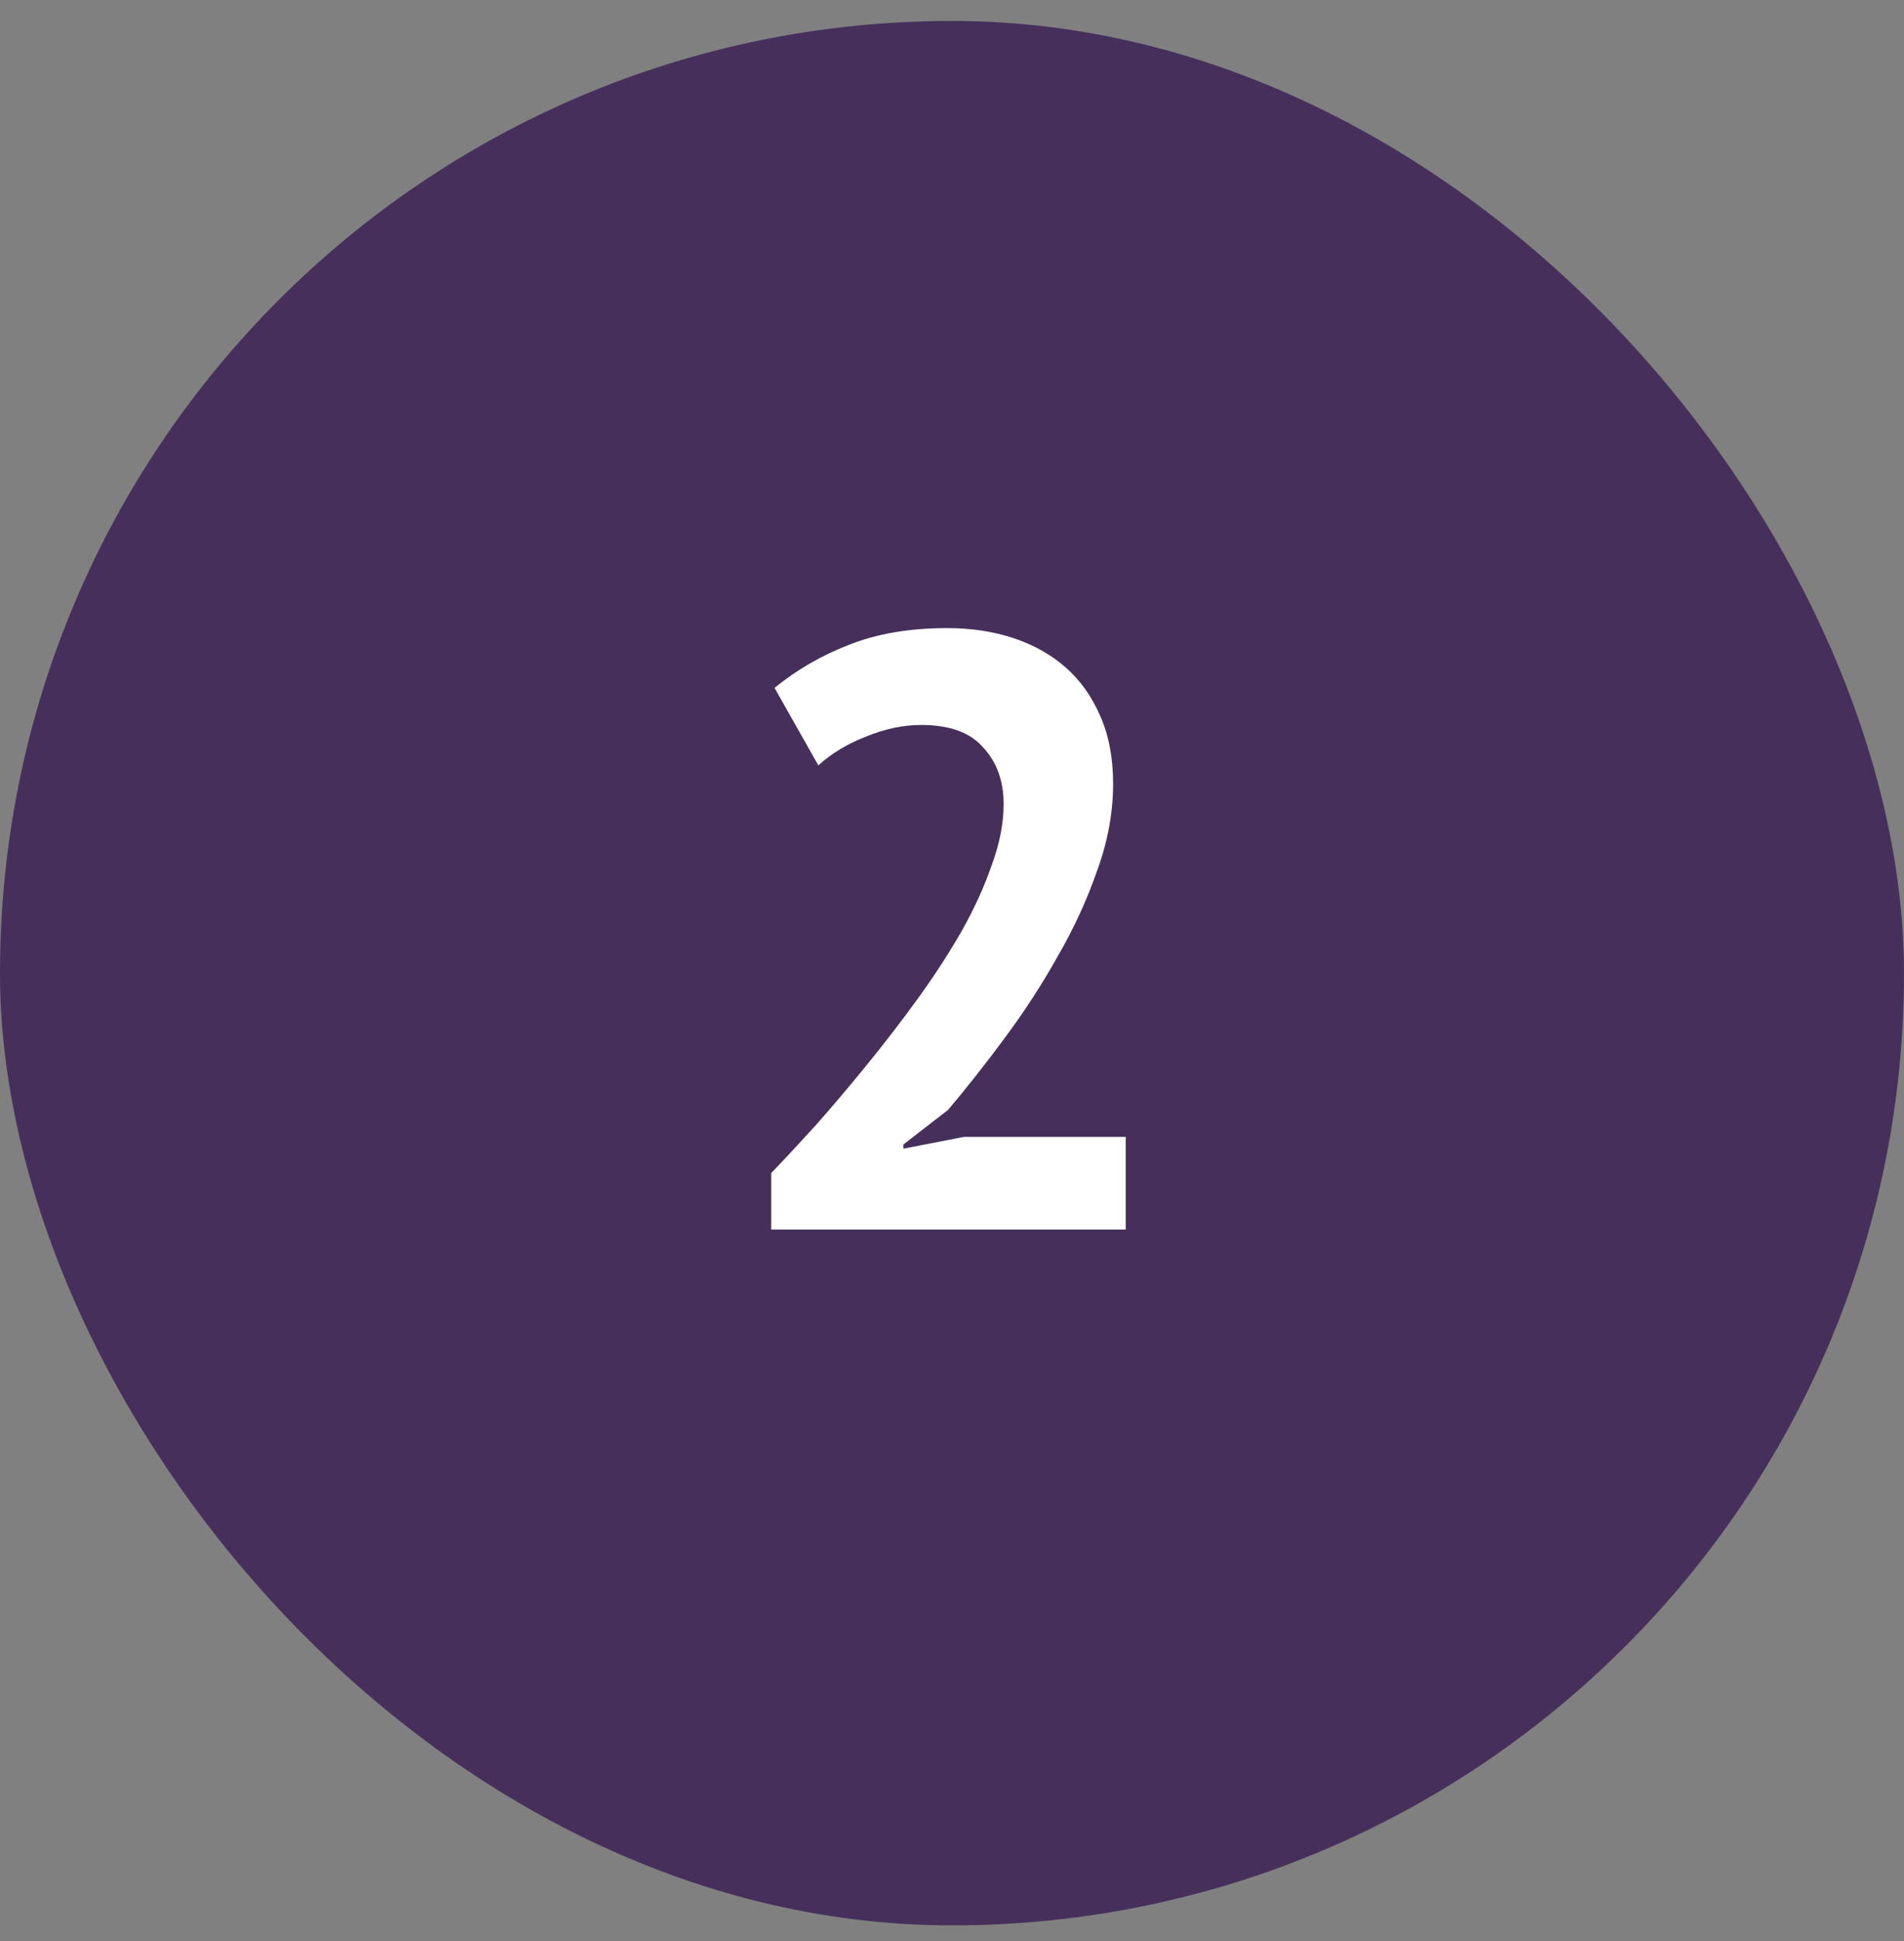 <svg width="52" height="53" viewBox="0 0 52 53" fill="none" xmlns="http://www.w3.org/2000/svg">
<rect x="0" y="0" width="52" height="53" fill="#808080" stroke="none"/>
<rect y="0.572" width="52" height="52" rx="26" fill="#46305B"/>
<path d="M30.4 21.405C30.4 22.187 30.254 22.977 29.963 23.774C29.687 24.572 29.327 25.354 28.882 26.12C28.453 26.887 27.97 27.631 27.433 28.351C26.912 29.057 26.398 29.708 25.892 30.306L24.673 31.249V31.364L26.329 31.042H30.745V33.572H21.062V32.031C21.43 31.648 21.844 31.203 22.304 30.697C22.764 30.176 23.224 29.632 23.684 29.064C24.159 28.482 24.619 27.884 25.064 27.27C25.509 26.657 25.907 26.044 26.26 25.43C26.613 24.802 26.889 24.196 27.088 23.613C27.303 23.031 27.41 22.479 27.41 21.957C27.41 21.329 27.226 20.815 26.858 20.416C26.505 20.002 25.938 19.795 25.156 19.795C24.665 19.795 24.159 19.903 23.638 20.117C23.132 20.317 22.703 20.577 22.35 20.899L21.154 18.783C21.752 18.293 22.427 17.902 23.178 17.61C23.945 17.304 24.842 17.15 25.869 17.15C26.528 17.15 27.134 17.242 27.686 17.426C28.238 17.61 28.713 17.879 29.112 18.231C29.511 18.584 29.825 19.029 30.055 19.565C30.285 20.087 30.4 20.7 30.4 21.405Z" fill="white"/>
</svg>

